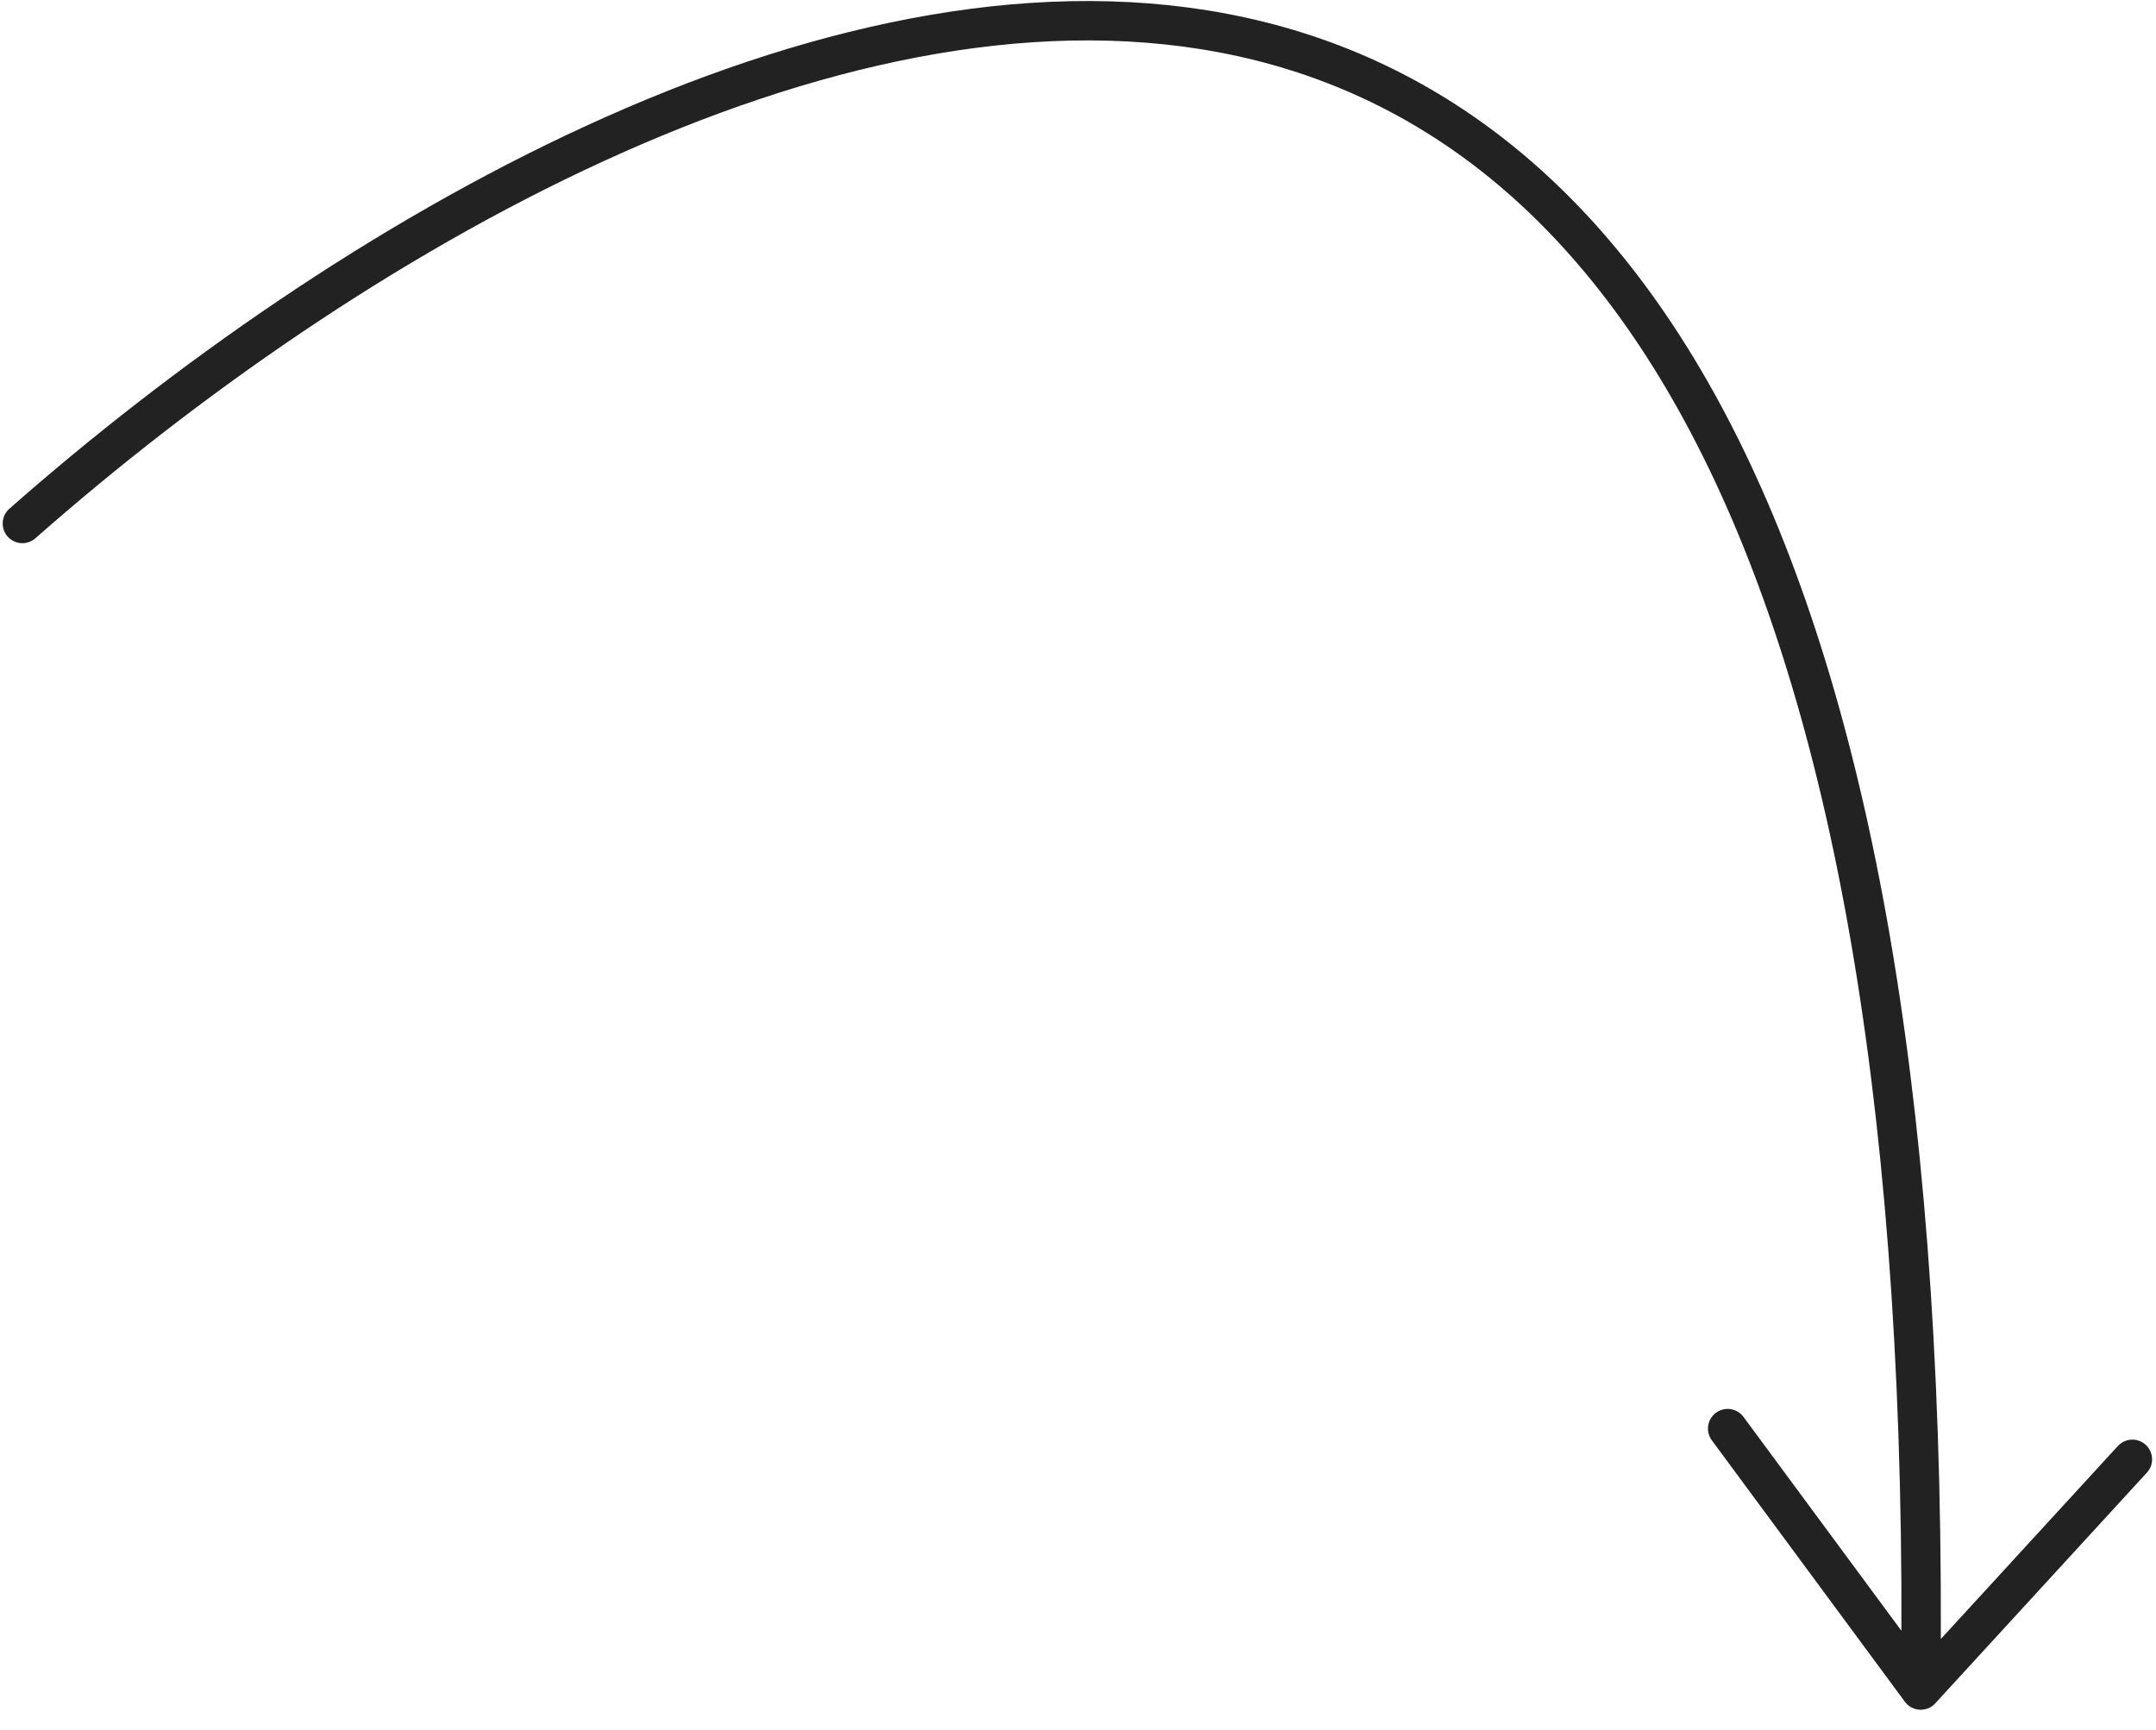 <?xml version="1.0" encoding="UTF-8"?> <svg xmlns="http://www.w3.org/2000/svg" width="86" height="69" viewBox="0 0 86 69" fill="none"> <path d="M0.893 20.881C26.596 -1.757 77.725 -24.145 76.615 67.413M76.615 67.413L68.914 56.984M76.615 67.413L85.058 58.209" stroke="#222222" stroke-width="1.571" stroke-linecap="round"></path> </svg> 